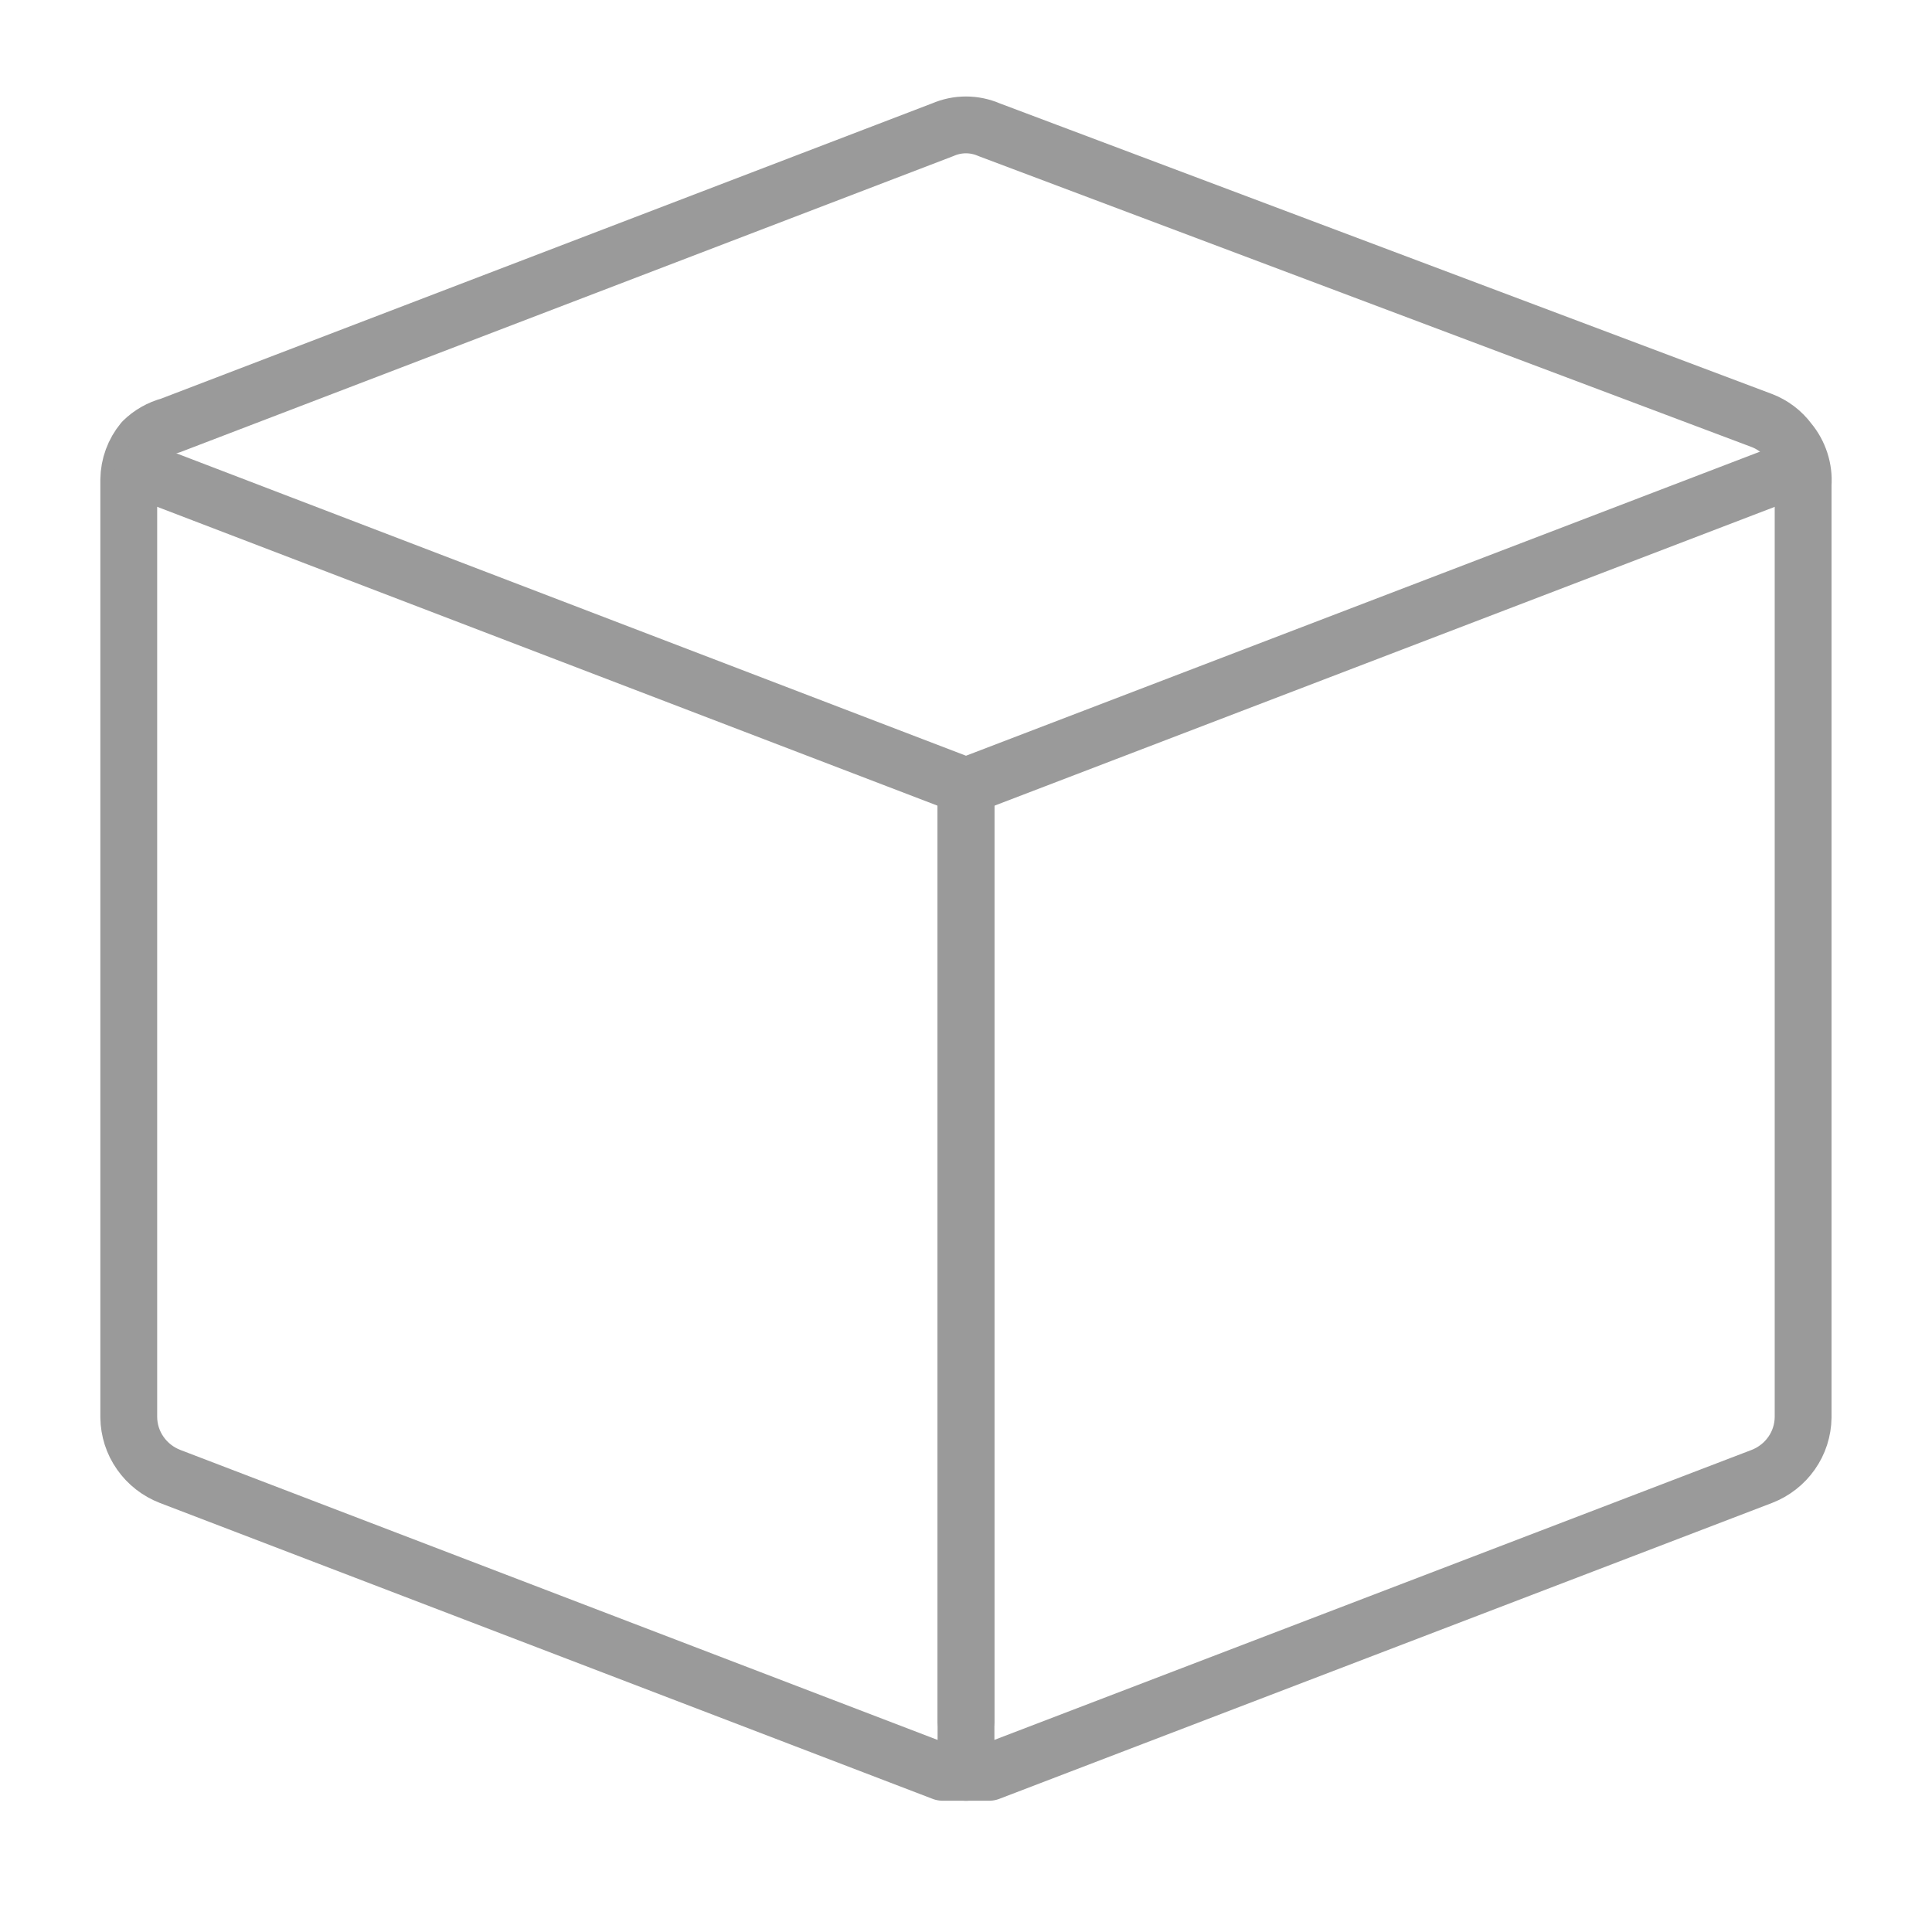 <svg width="34" height="34" viewBox="0 0 34 34" fill="none" xmlns="http://www.w3.org/2000/svg">
<path d="M17 31.191L17 13.835" stroke="#9A9A9A" stroke-linecap="round" stroke-linejoin="round"/>
<path d="M31.483 7.762C31.362 7.599 31.197 7.474 31.007 7.401L17.407 2.283C17.278 2.227 17.139 2.198 16.999 2.198C16.858 2.198 16.72 2.227 16.591 2.283L2.991 7.491C2.811 7.539 2.647 7.632 2.515 7.762C2.357 7.953 2.269 8.191 2.266 8.439V24.944C2.269 25.169 2.339 25.389 2.469 25.573C2.598 25.758 2.78 25.9 2.991 25.982L16.591 31.19H16.999H17.407L31.007 25.982C31.218 25.9 31.4 25.758 31.529 25.573C31.659 25.389 31.729 25.169 31.732 24.944V8.529C31.752 8.251 31.662 7.976 31.483 7.762V7.762Z" stroke="#9A9A9A" stroke-linecap="round" stroke-linejoin="round"/>
<path d="M17 13.835V30.284" stroke="#9A9A9A" stroke-linecap="round" stroke-linejoin="round"/>
<path d="M2.516 8.288L17 13.835L31.484 8.288" stroke="#9A9A9A" stroke-linecap="round" stroke-linejoin="round"/>
</svg>

